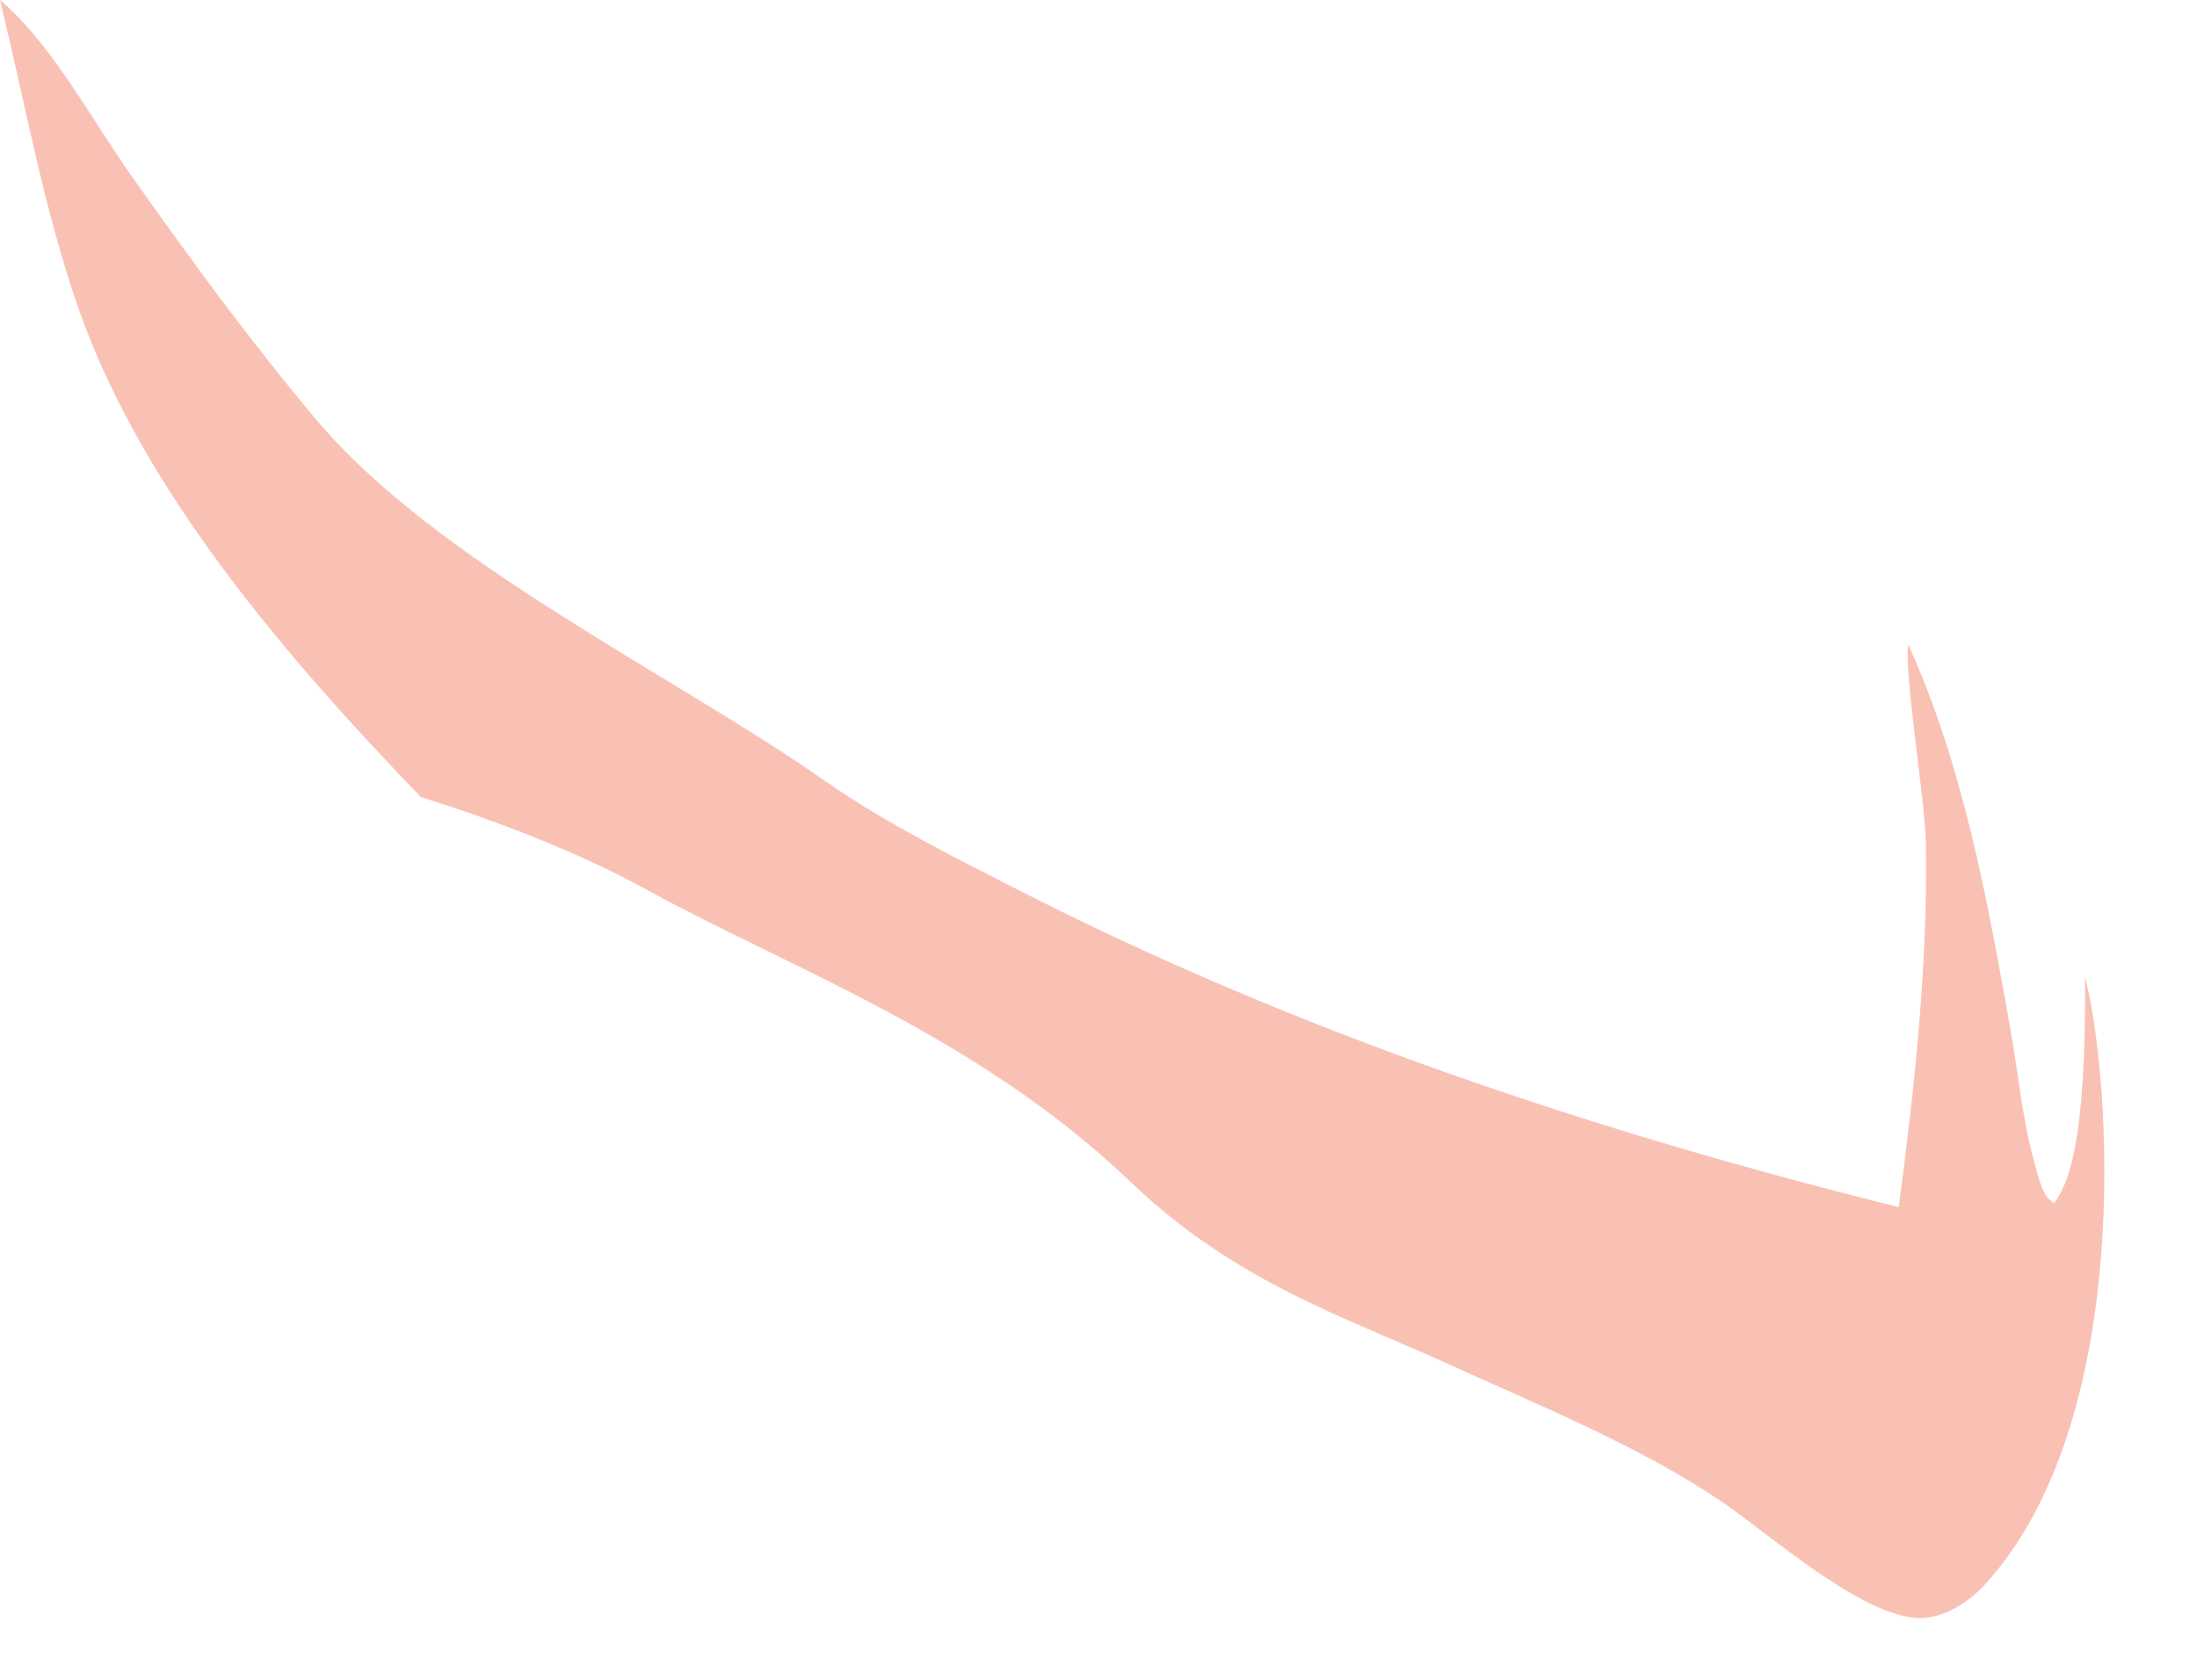 <?xml version="1.0" encoding="utf-8"?>
<svg xmlns="http://www.w3.org/2000/svg" fill="none" height="100%" overflow="visible" preserveAspectRatio="none" style="display: block;" viewBox="0 0 17 13" width="100%">
<path d="M0 0C0.013 0.011 0.025 0.021 0.037 0.032C0.418 0.375 0.713 0.929 1.011 1.352C1.466 1.997 1.935 2.638 2.443 3.243C3.375 4.353 5.21 5.221 6.383 6.043C6.84 6.362 7.362 6.624 7.859 6.877C10.025 7.985 12.331 8.754 14.692 9.342C14.816 8.409 14.917 7.469 14.902 6.526C14.897 6.201 14.73 5.189 14.766 4.989C15.187 5.913 15.378 6.959 15.554 7.953C15.617 8.3 15.65 8.684 15.749 9.022C15.776 9.117 15.804 9.265 15.895 9.311C15.998 9.171 16.146 8.861 16.133 7.559C16.336 8.335 16.52 11.004 15.354 12.268C15.242 12.39 15.072 12.503 14.902 12.52C14.466 12.566 13.698 11.877 13.332 11.628C12.694 11.195 11.946 10.893 11.244 10.573C10.387 10.182 9.563 9.926 8.745 9.144C7.558 8.01 6.123 7.5 4.988 6.877C4.466 6.59 3.826 6.347 3.256 6.168C2.221 5.092 1.112 3.812 0.613 2.403C0.342 1.637 0.193 0.79 0 0Z" fill="#F9C1B4" id="Vector"/>
</svg>